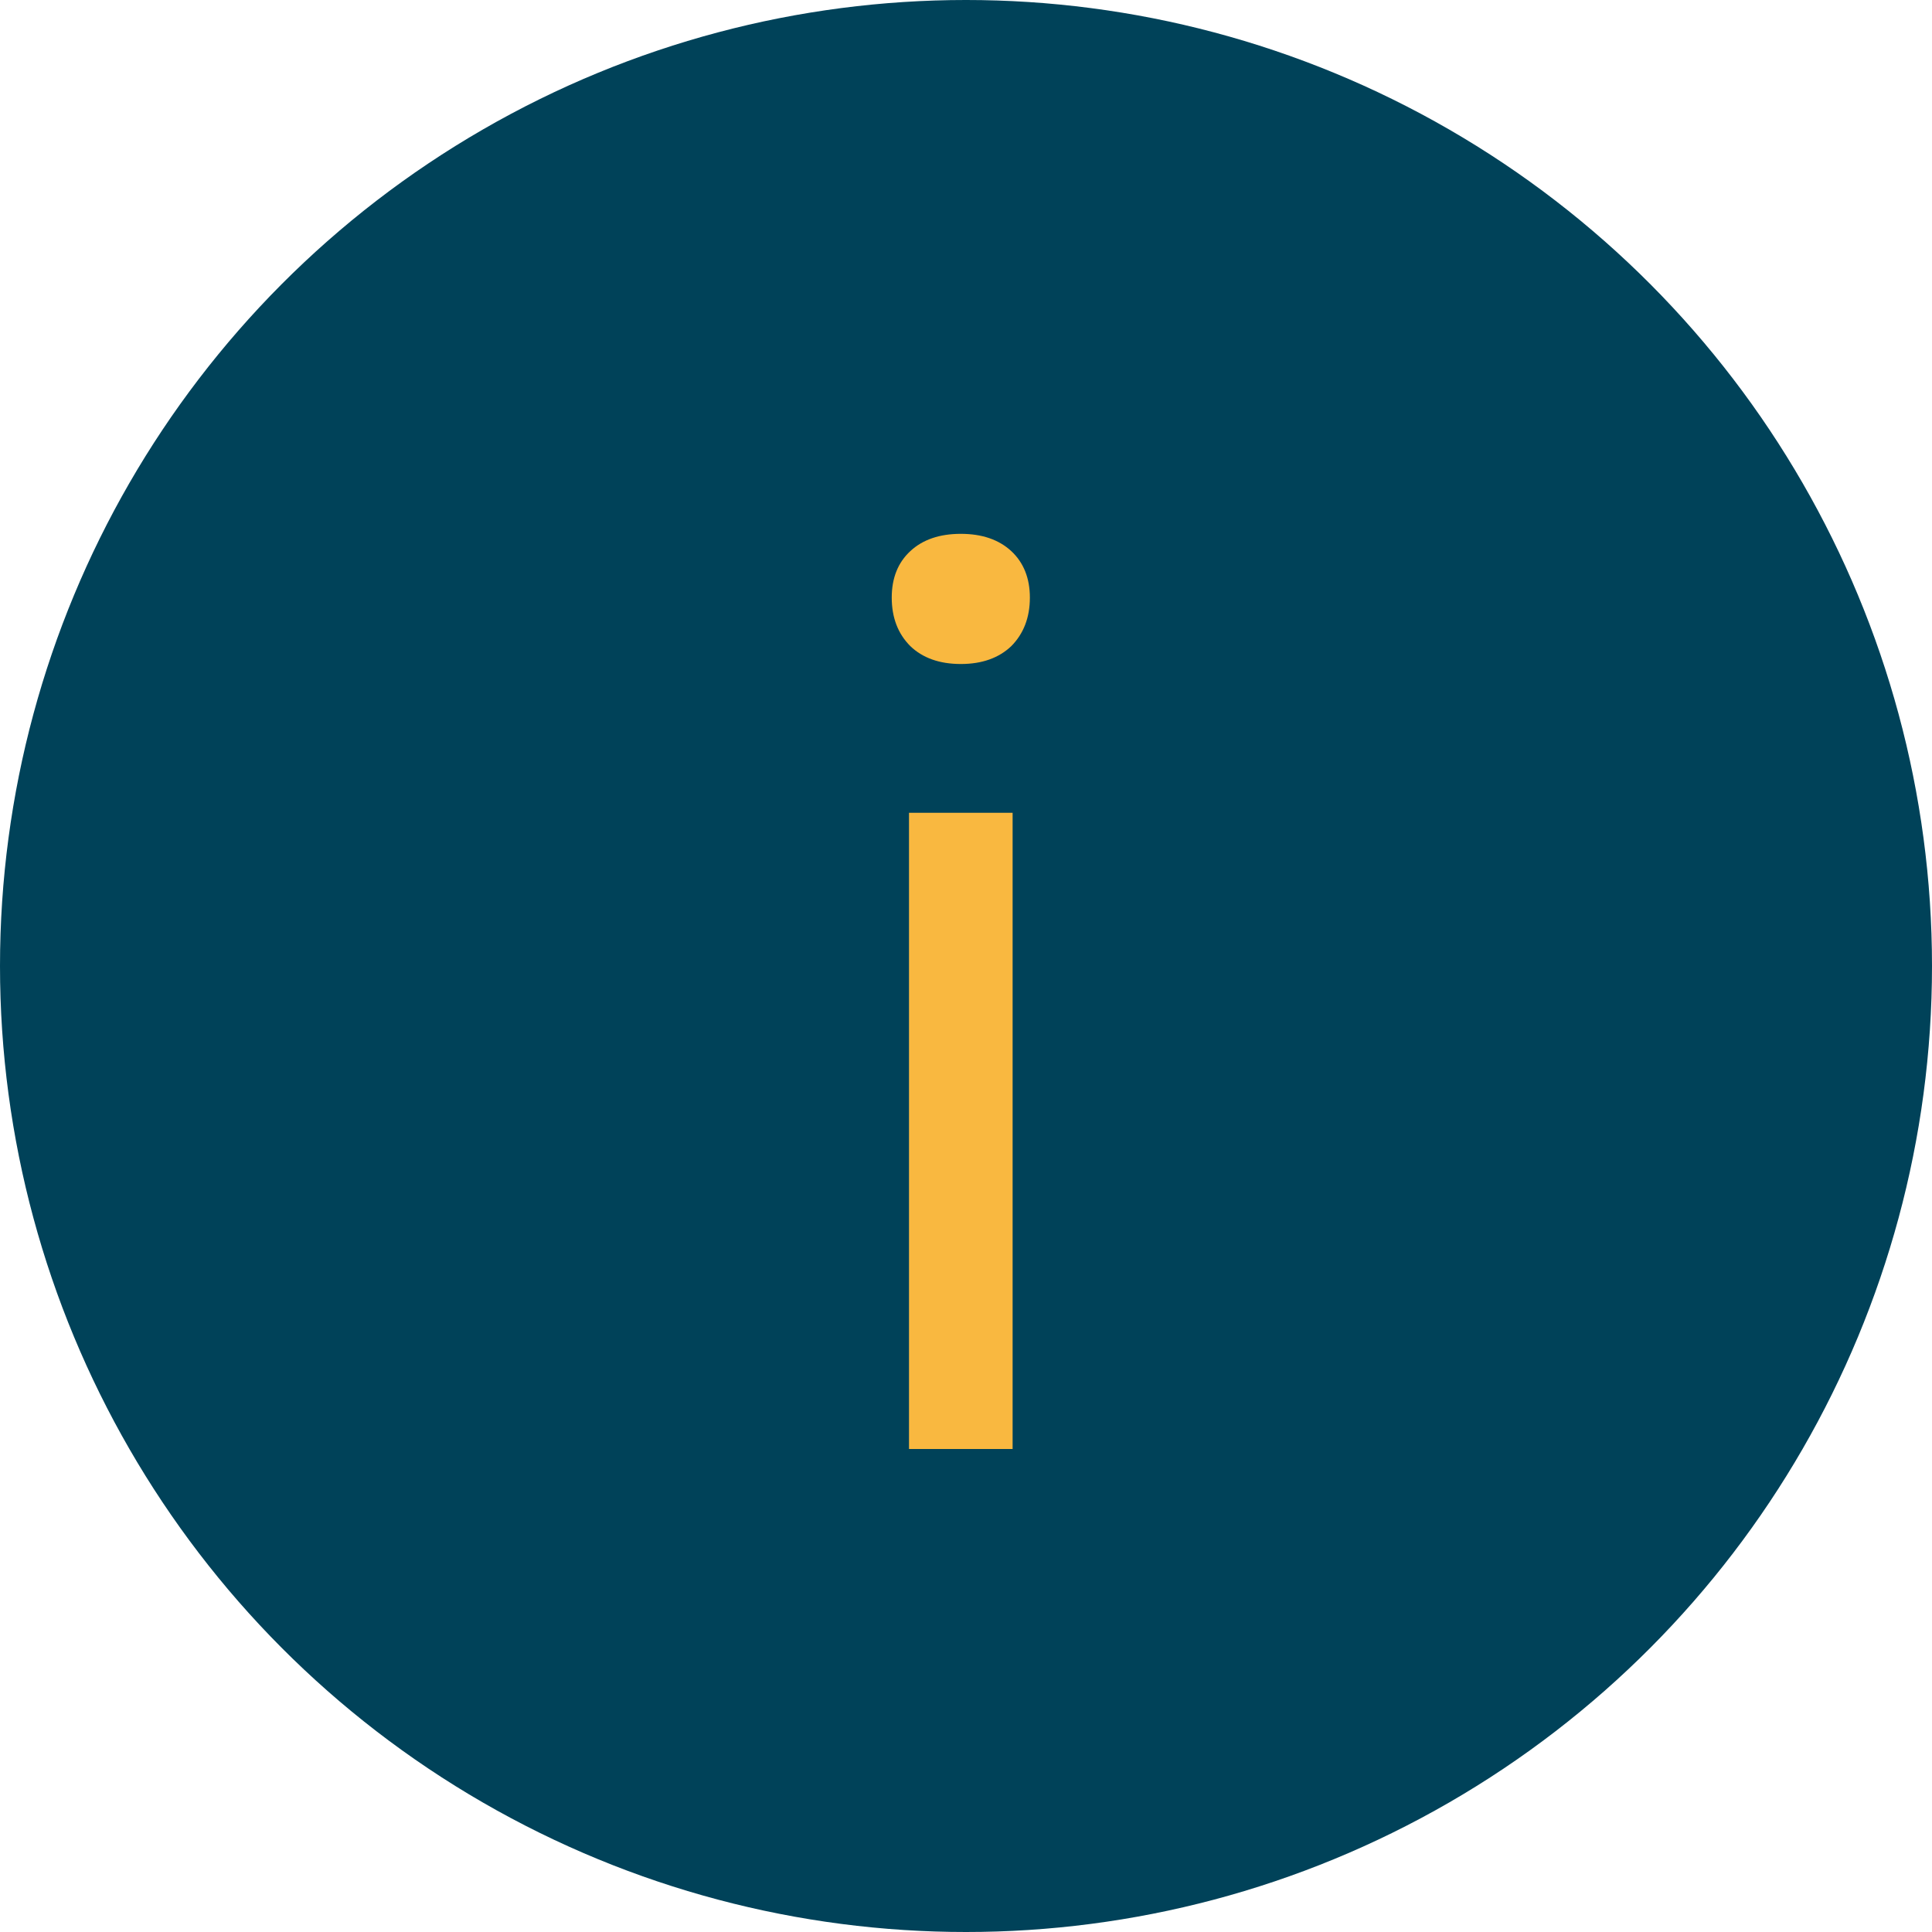 <?xml version="1.0" encoding="UTF-8"?>
<svg width="16px" height="16px" viewBox="0 0 16 16" version="1.1" xmlns="http://www.w3.org/2000/svg" xmlns:xlink="http://www.w3.org/1999/xlink">
    <title>i_yellow_on_teal</title>
    <g id="i_yellow_on_teal" stroke="none" stroke-width="1" fill="none" fill-rule="evenodd">
        <g id="Group-633666" fill-rule="nonzero">
            <circle id="Oval" fill="#004259" cx="8" cy="8" r="8"></circle>
            <path d="M7.957,5.499 C7.781,5.499 7.641,5.449 7.539,5.351 C7.436,5.248 7.385,5.114 7.385,4.949 C7.385,4.788 7.436,4.659 7.539,4.564 C7.641,4.469 7.781,4.421 7.957,4.421 C8.133,4.421 8.272,4.469 8.375,4.564 C8.477,4.659 8.529,4.788 8.529,4.949 C8.529,5.114 8.477,5.248 8.375,5.351 C8.272,5.449 8.133,5.499 7.957,5.499 Z M7.528,12 L7.528,6.731 L8.386,6.731 L8.386,12 L7.528,12 Z" id="Shape" fill="#F9B840"></path>
        </g>
    </g>
</svg>